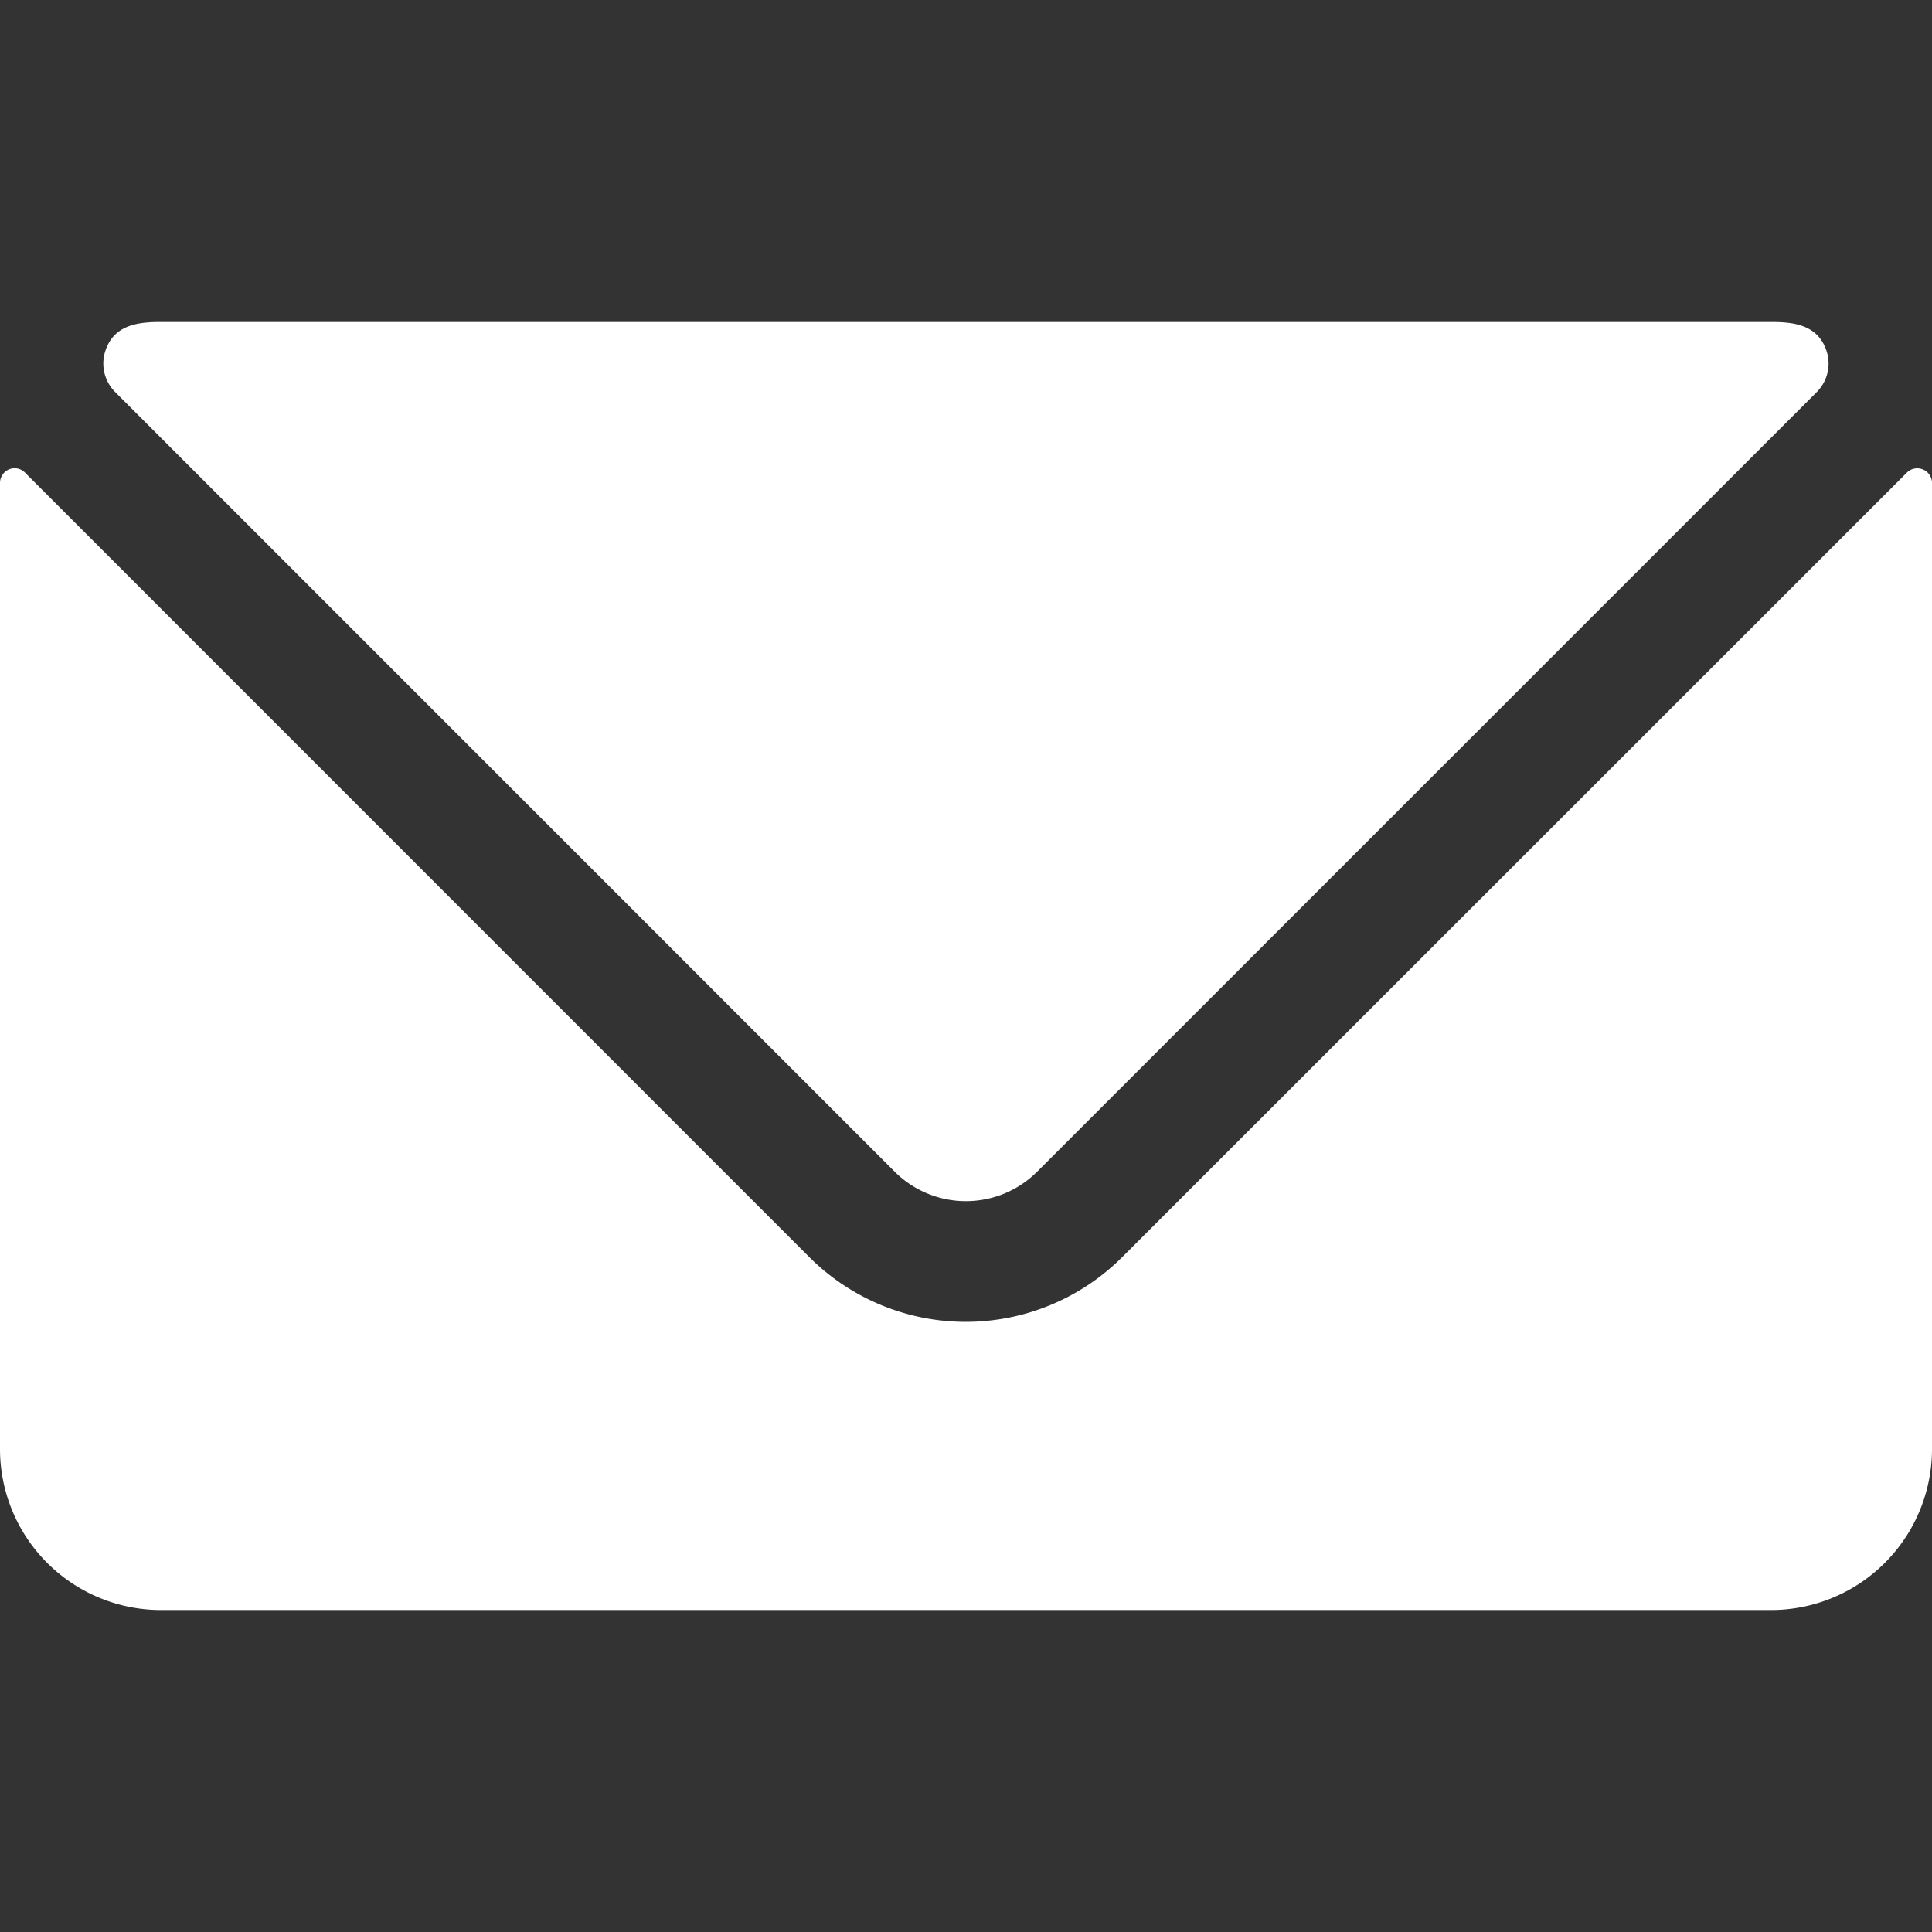 <svg width="24" height="24" viewBox="0 0 32 32" xmlns="http://www.w3.org/2000/svg"><rect x="0" y="0" width="32" height="32" fill="#333333" stroke="none"/><title>form mail</title><g class="nc-icon-wrapper" fill="none"><g clip-path="url(#clip0)"><path d="M31.85 7.776a.243.243 0 0 0-.266.052L18.588 20.821a3.667 3.667 0 0 1-5.184 0L.414 7.828a.24.24 0 0 0-.374.038A.243.243 0 0 0 0 8v16a2.667 2.667 0 0 0 2.667 2.667h26.666A2.667 2.667 0 0 0 32 24V8a.241.241 0 0 0-.15-.224z" fill="#ffffff"/><path d="M14.82 19.408a1.67 1.67 0 0 0 2.357 0L30.092 6.493a.667.667 0 0 0 .161-.681c-.146-.439-.554-.479-.92-.479H2.667c-.367 0-.778.04-.922.479a.667.667 0 0 0 .162.681L14.82 19.408z" fill="#ffffff"/></g><defs><clipPath id="clip0"><path fill="#fff" d="M0 0h32v32H0z"/></clipPath></defs></g></svg>
